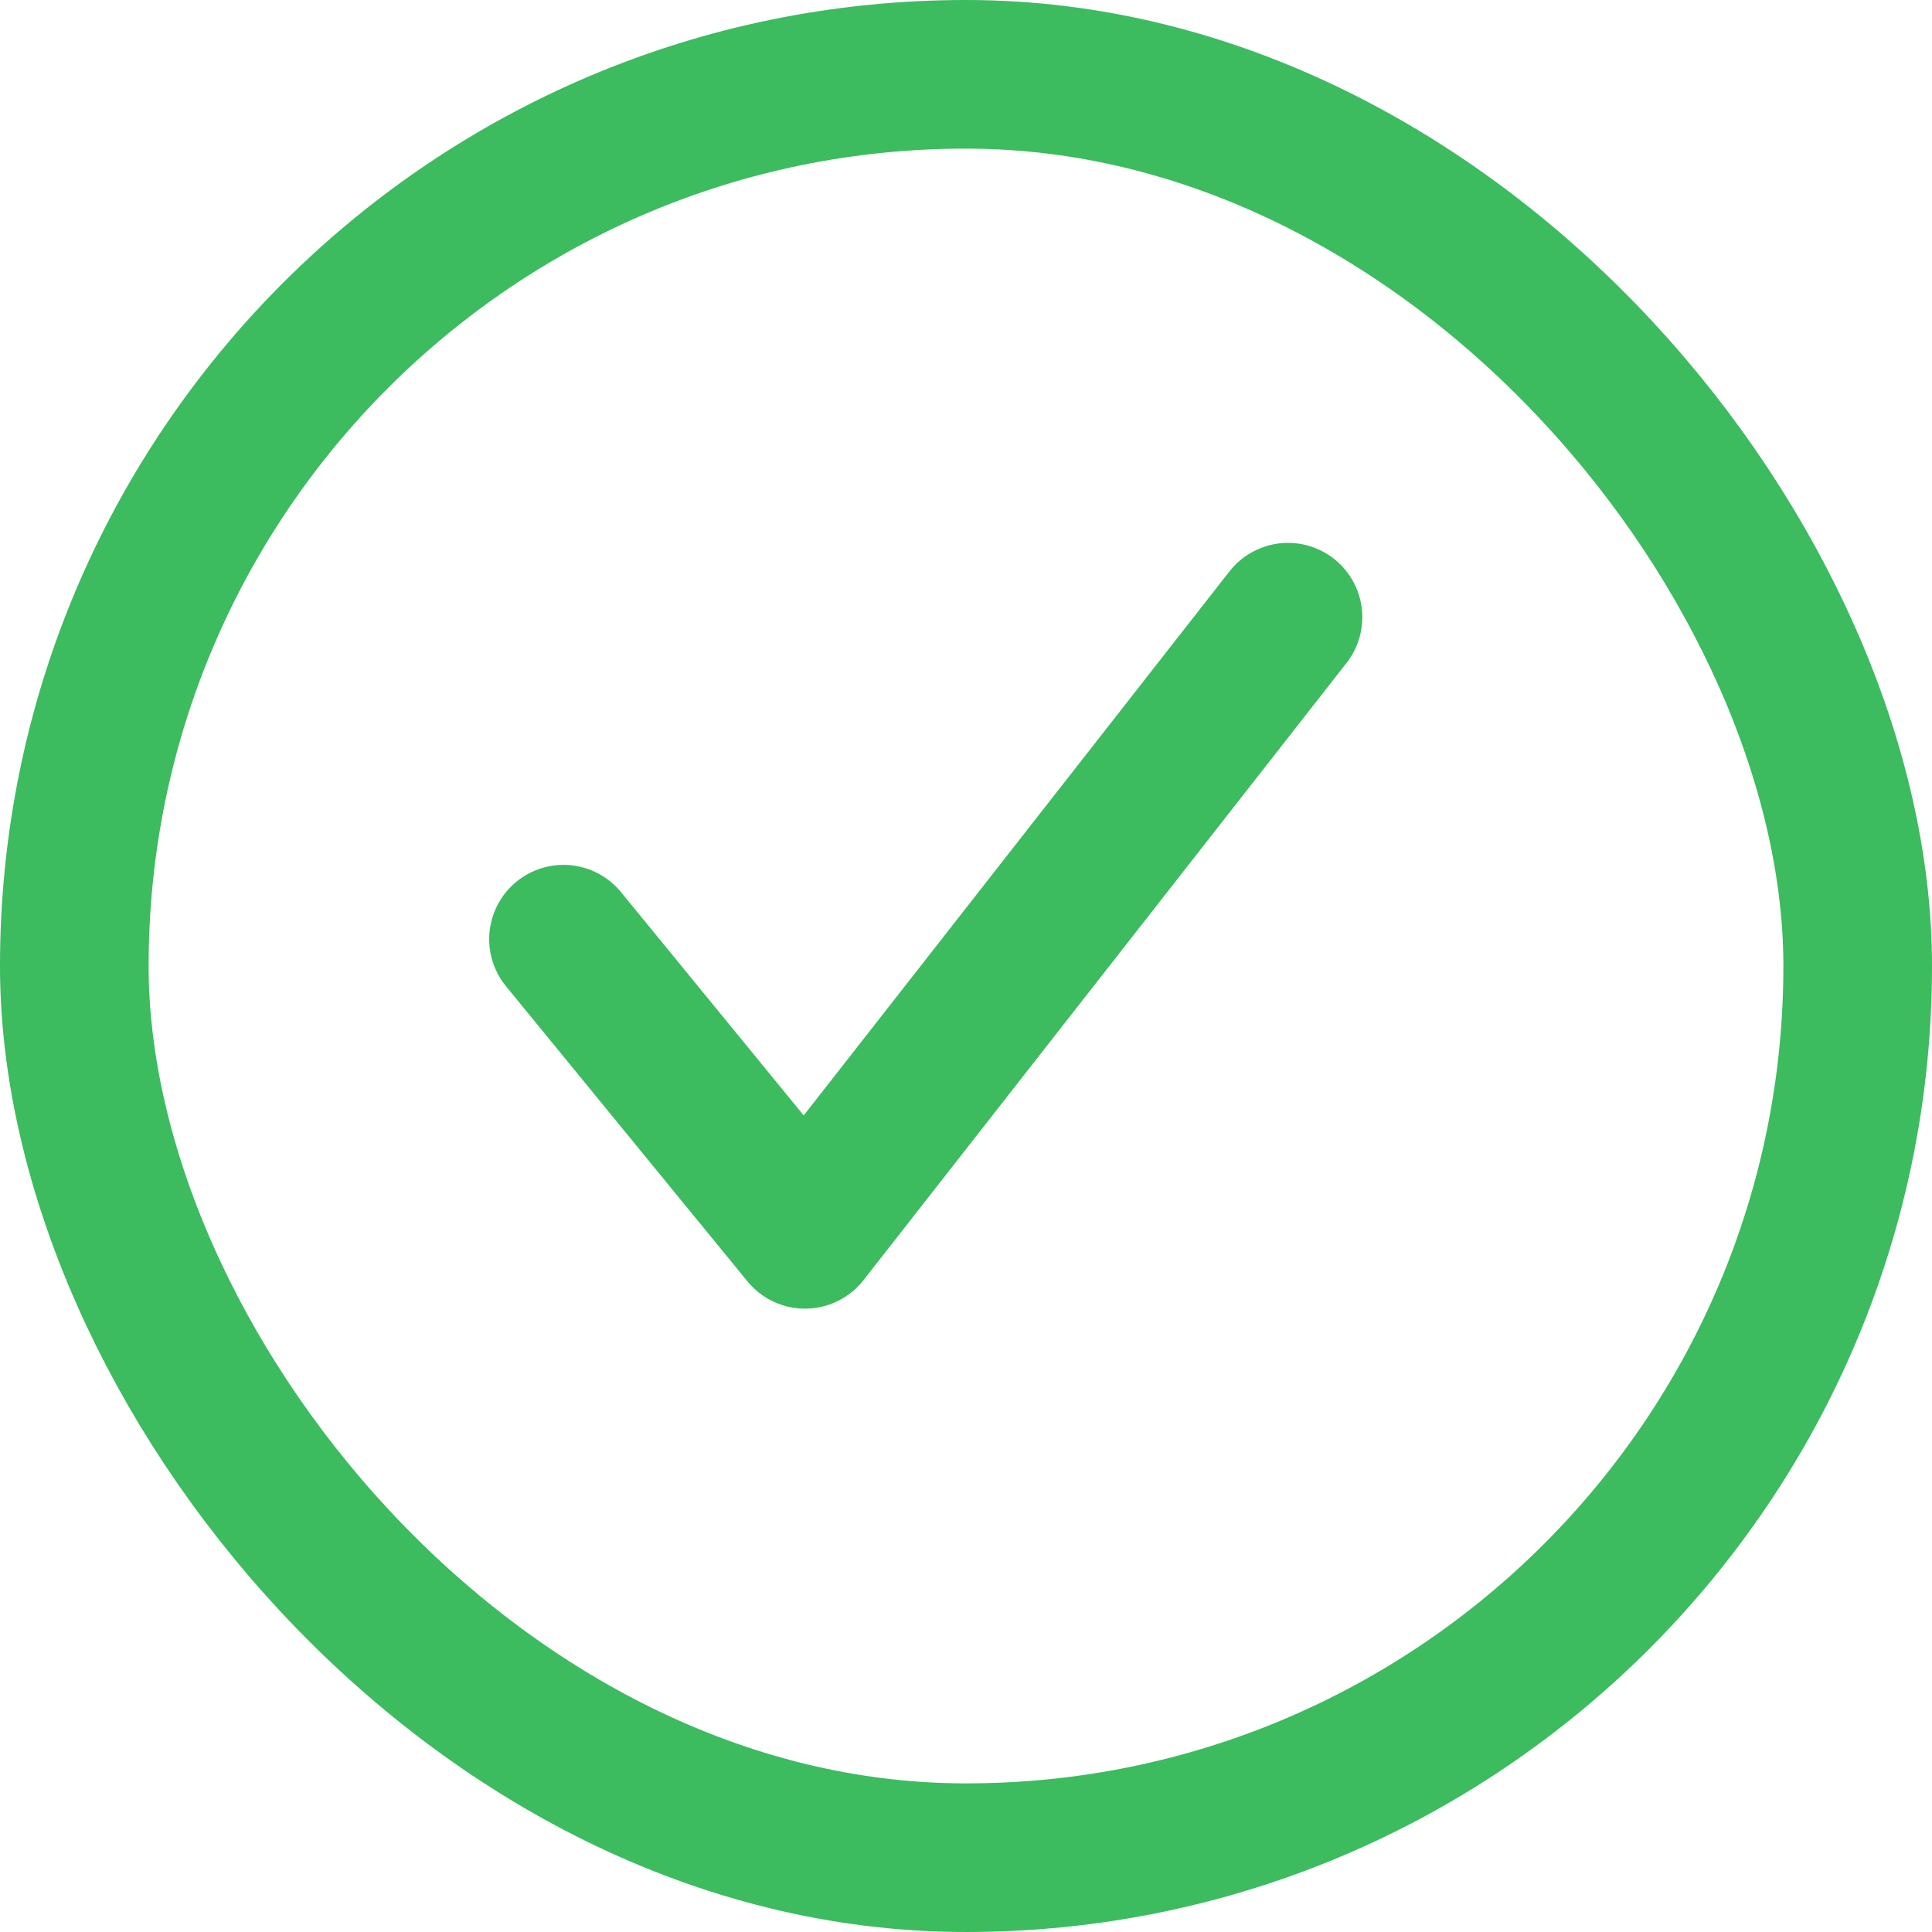 <svg width="104" height="104" viewBox="0 0 104 104" fill="none" xmlns="http://www.w3.org/2000/svg">
<rect x="4" y="4" width="96" height="96" rx="48" stroke="#3CBB5F" stroke-width="8"/>
<path d="M69.333 33.223L43.333 66.445L30.333 50.556" stroke="#3CBB5F" stroke-width="8" stroke-linecap="round" stroke-linejoin="round"/>
</svg>
